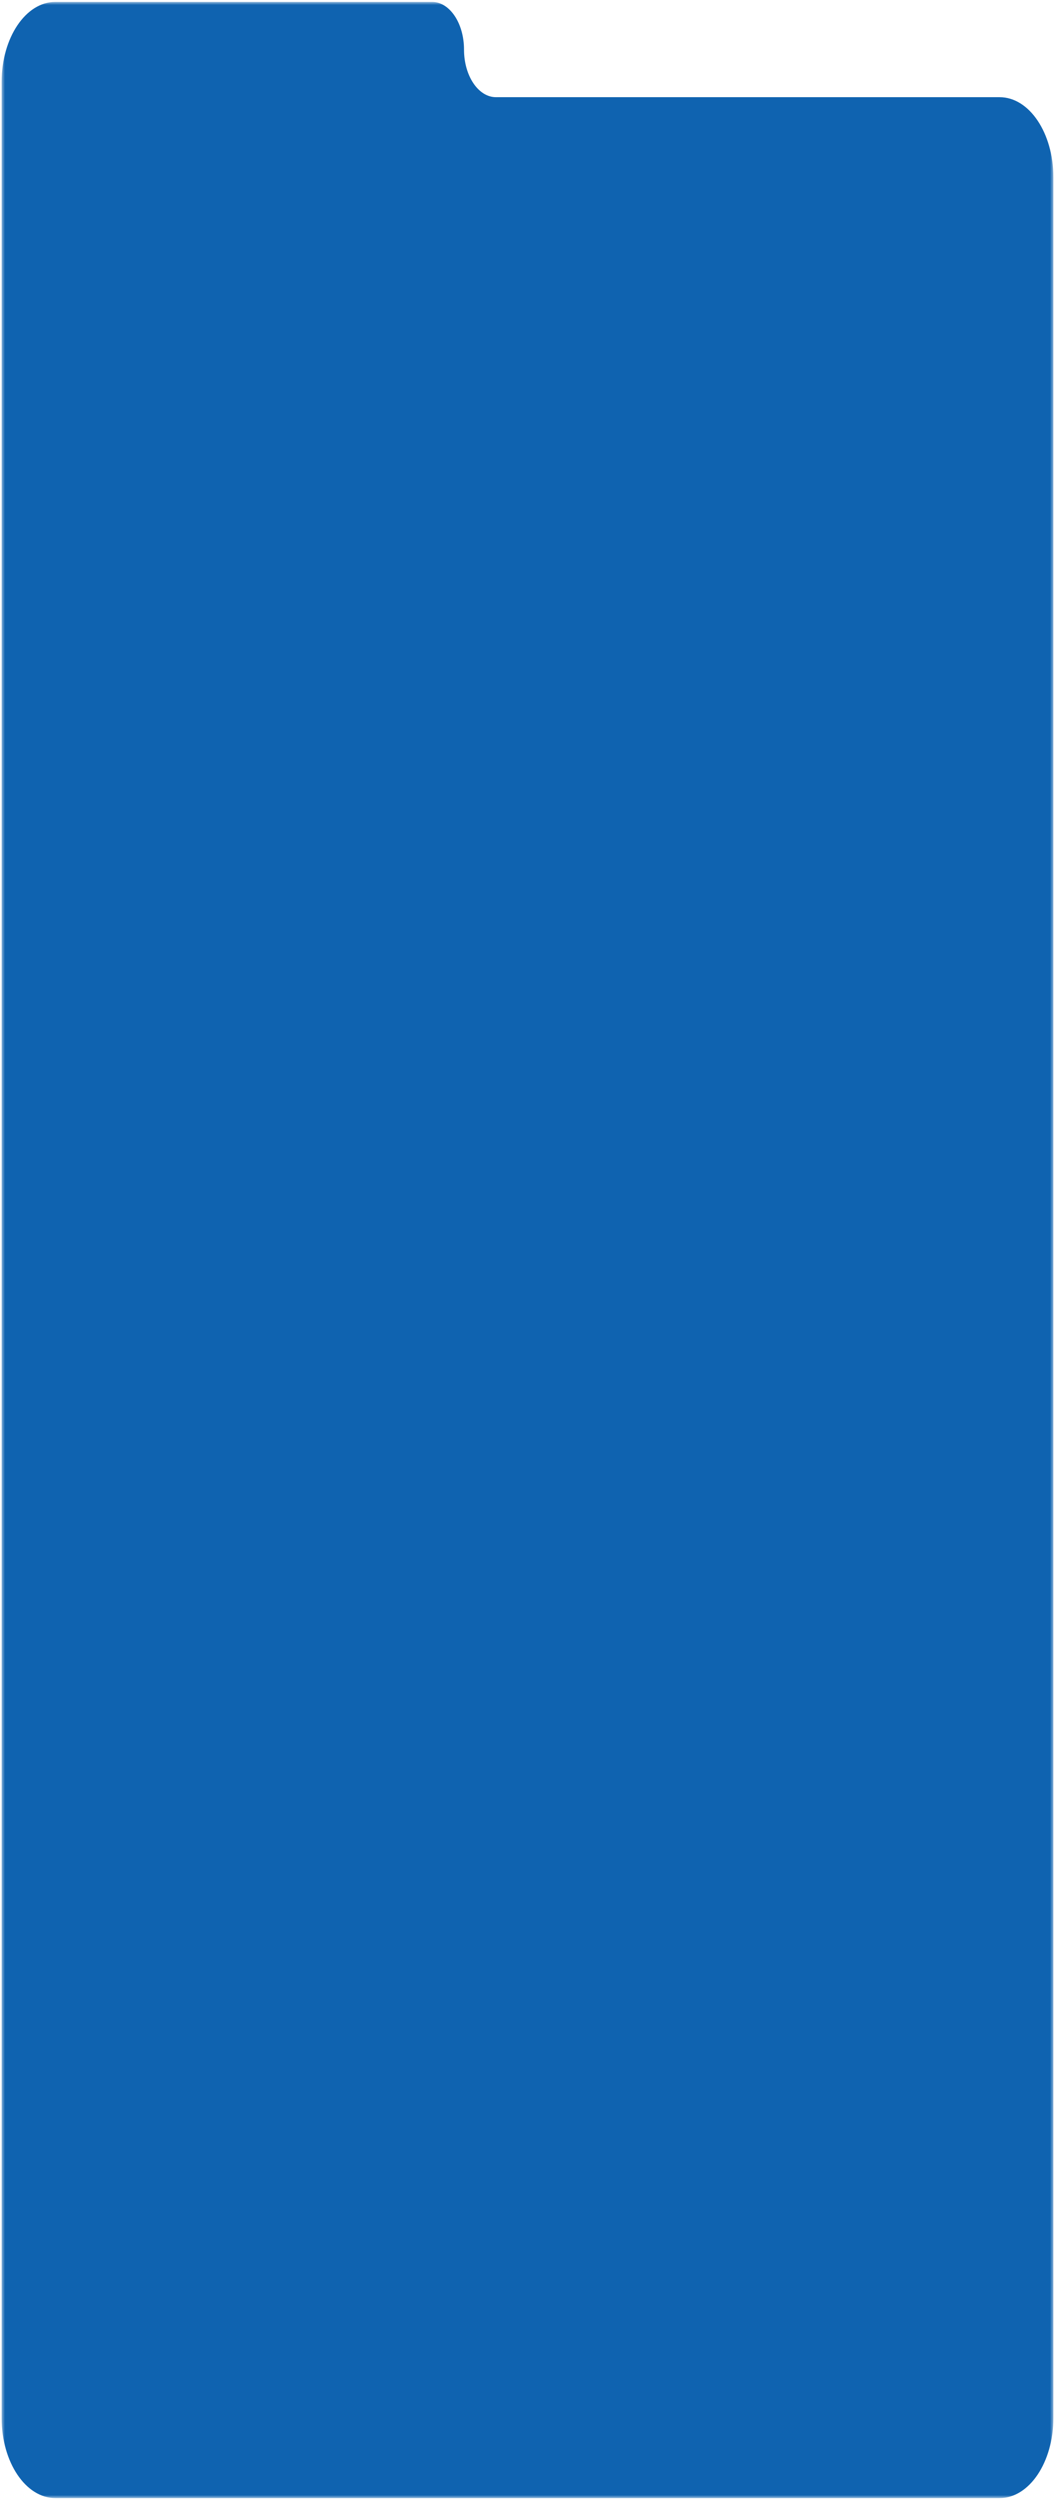 <?xml version="1.0" encoding="UTF-8"?> <svg xmlns="http://www.w3.org/2000/svg" width="321" height="760" viewBox="0 0 321 760" fill="none"> <g clip-path="url(#clip0_5751_232)"> <mask id="mask0_5751_232" style="mask-type:luminance" maskUnits="userSpaceOnUse" x="0" y="0" width="321" height="760"> <path d="M320.5 0.58H0.5V759.422H320.5V0.58Z" fill="white"></path> </mask> <g mask="url(#mask0_5751_232)"> <path fill-rule="evenodd" clip-rule="evenodd" d="M141.183 15.062C141.183 7.064 136.825 0.58 131.451 0.58H16.85C7.82 0.58 0.5 11.473 0.5 24.909V29.544V69.138V735.092C0.5 748.529 7.82 759.422 16.85 759.422H304.15C313.18 759.422 320.5 748.529 320.5 735.092V53.873C320.5 40.436 313.18 29.544 304.15 29.544H150.916C145.54 29.544 141.183 23.06 141.183 15.062Z" fill="#0F63B0"></path> </g> </g> <defs> <clipPath id="clip0_5751_232"> <rect width="321" height="760" fill="white"></rect> </clipPath> </defs> </svg> 